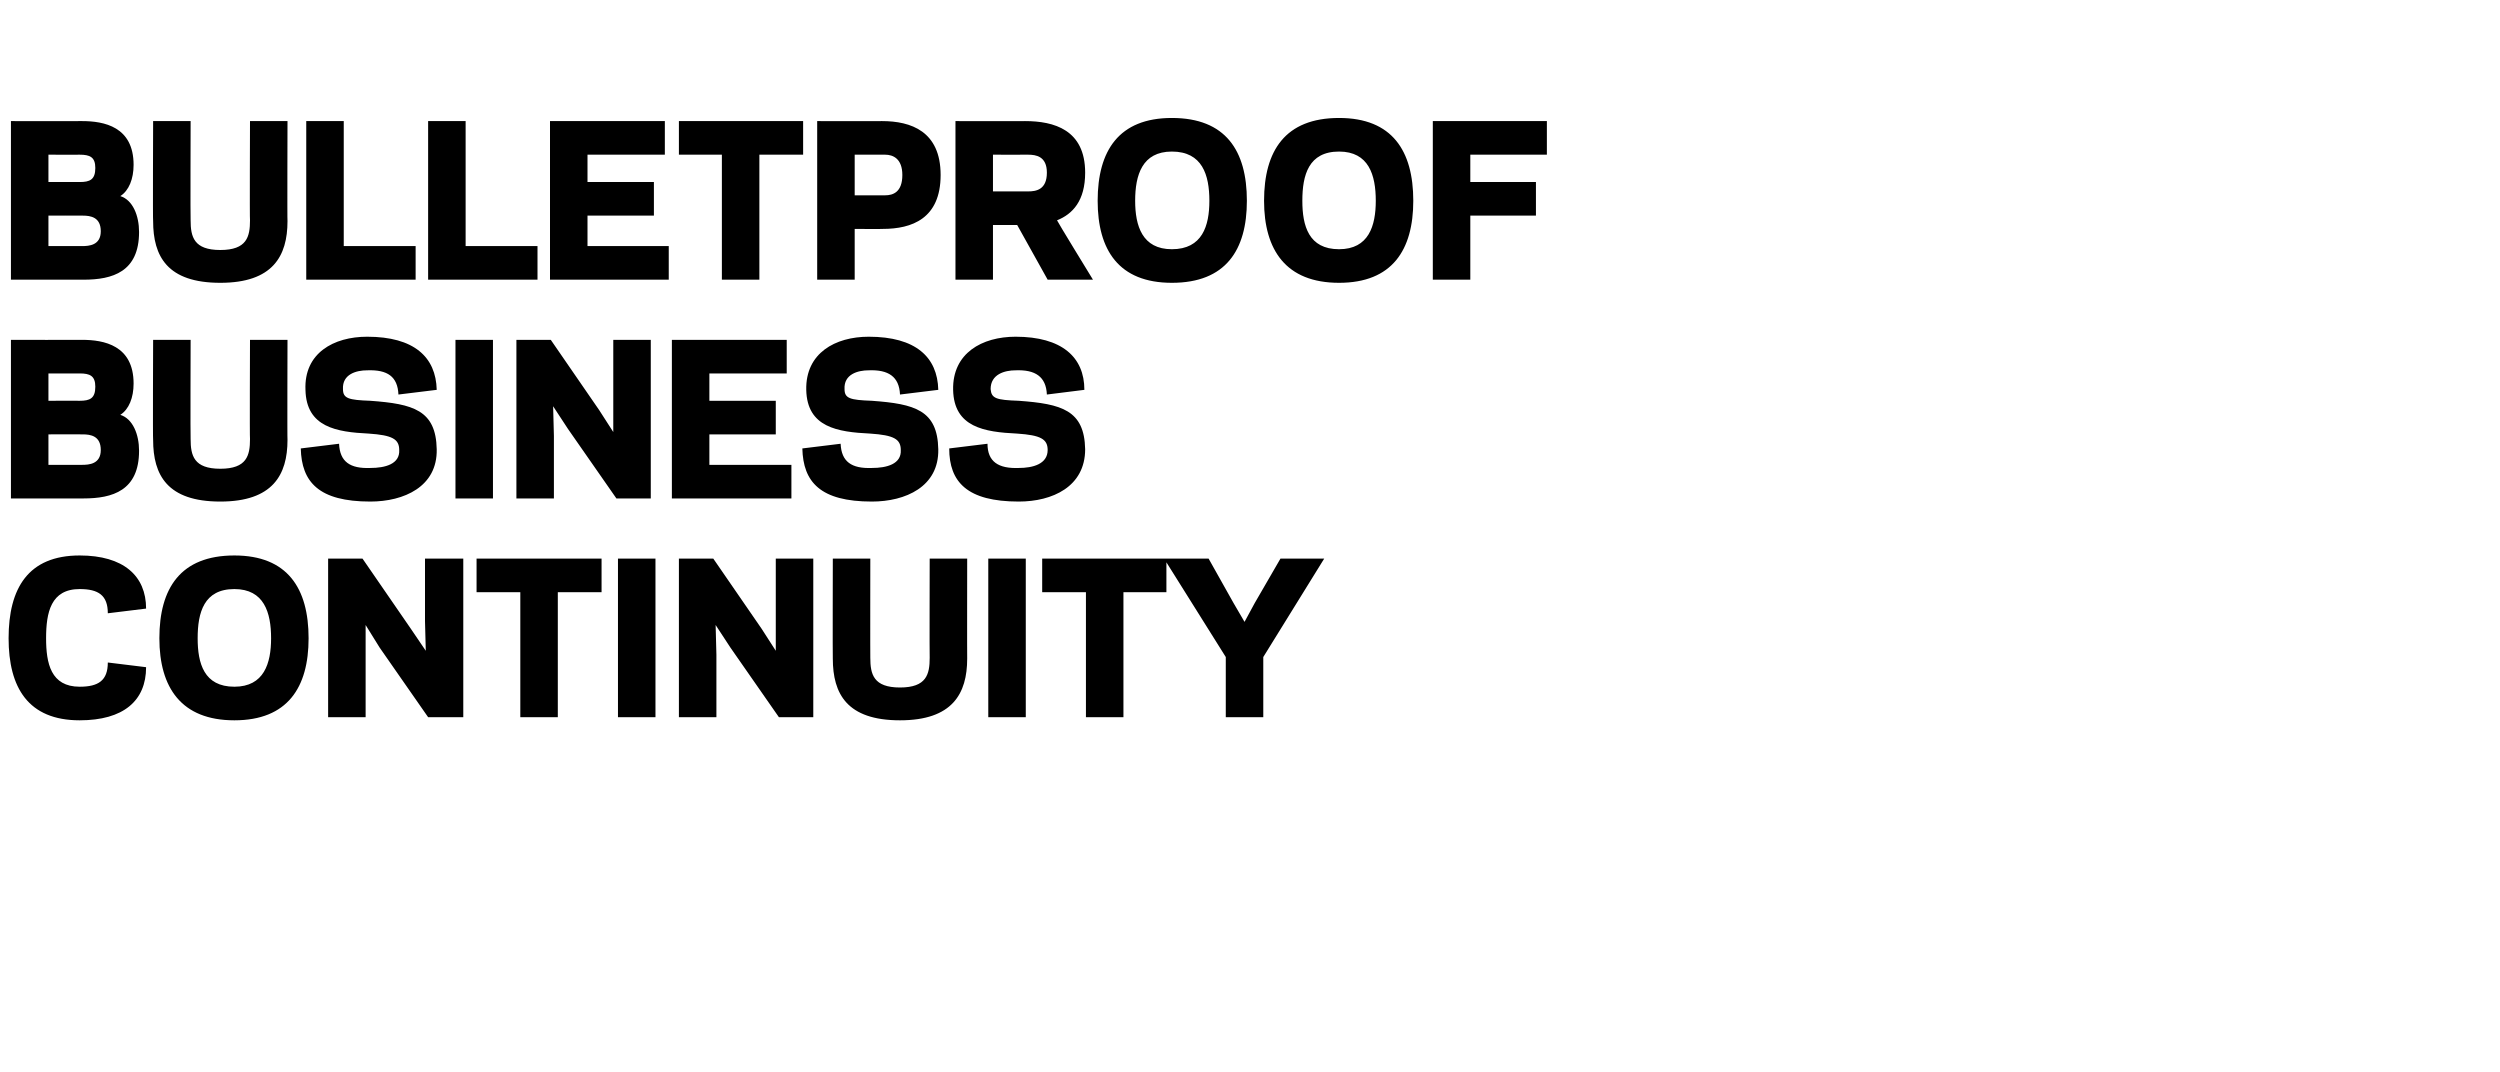 <?xml version="1.0" standalone="no"?><!DOCTYPE svg PUBLIC "-//W3C//DTD SVG 1.1//EN" "http://www.w3.org/Graphics/SVG/1.1/DTD/svg11.dtd"><svg xmlns="http://www.w3.org/2000/svg" version="1.1" width="320px" height="137.2px" viewBox="0 0 320 137.2"><desc>Bulletproof business continuity</desc><defs/><g id="Polygon117930"><path d="m10.2 87.9c2.4 0 3.6-.8 3.6-3.1c0 0 4.9.6 4.9.6c0 4.3-2.9 6.8-8.5 6.8c-6.6 0-9.1-4.2-9.1-10.5c0-6.4 2.5-10.6 9.1-10.6c5.6 0 8.5 2.6 8.5 6.8c0 0-4.9.6-4.9.6c0-2.3-1.2-3.1-3.6-3.1c-3.7 0-4.3 3-4.3 6.3c0 3.2.6 6.2 4.3 6.2zm10.2-6.2c0-6.4 2.7-10.6 9.6-10.6c6.8 0 9.5 4.2 9.5 10.6c0 6.3-2.7 10.5-9.5 10.5c-6.8 0-9.6-4.2-9.6-10.5zm4.9 0c0 3.2.8 6.2 4.7 6.2c3.8 0 4.7-3 4.7-6.2c0-3.3-.9-6.3-4.7-6.3c-3.9 0-4.7 3-4.7 6.3zm23.3 1.2l-1.8-2.9l0 3.8l0 8l-4.8 0l0-20.3l4.4 0l6.2 9l1.9 2.8l-.1-3.8l0-8l4.9 0l0 20.3l-4.5 0l-6.2-8.9zm22.8 8.9l-4.8 0l0-16l-5.6 0l0-4.3l16 0l0 4.3l-5.6 0l0 16zm12.5 0l-4.8 0l0-20.3l4.8 0l0 20.3zm9.6-8.9l-1.9-2.9l.1 3.8l0 8l-4.8 0l0-20.3l4.4 0l6.2 9l1.8 2.8l0-3.8l0-8l4.8 0l0 20.3l-4.4 0l-6.2-8.9zm13.1 1.4c-.03.04 0-12.8 0-12.8l4.8 0c0 0-.02 12.73 0 12.7c0 2.1.4 3.8 3.8 3.8c3.4 0 3.8-1.7 3.8-3.8c-.03.03 0-12.7 0-12.7l4.8 0c0 0-.02 12.84 0 12.8c0 4.5-1.9 7.9-8.6 7.9c-6.8 0-8.6-3.4-8.6-7.9zm24.7 7.5l-4.8 0l0-20.3l4.8 0l0 20.3zm12.5 0l-4.8 0l0-16l-5.6 0l0-4.3l15.9 0l0 4.3l-5.5 0l0 16zm10.9-20.3l3.2 5.7l1.4 2.4l1.3-2.4l3.3-5.7l5.6 0l-7.8 12.6l0 7.7l-4.8 0l0-7.7l-7.9-12.6l5.7 0z" stroke="none" fill="#000"/></g><g id="Polygon117929"><path d="m1.4 63.8l0-20.3c0 0 9.1.02 9.1 0c2.8 0 6.6.7 6.6 5.6c0 1.8-.6 3.3-1.7 4c1.6.5 2.4 2.5 2.4 4.6c0 5.1-3.4 6.1-7.1 6.1c-.04 0-9.3 0-9.3 0zm9.1-4.3c.9 0 2.4-.1 2.4-1.9c0-1.8-1.3-2-2.3-2c-.04-.02-4.4 0-4.4 0l0 3.9c0 0 4.25.01 4.3 0zm-4.3-11.7l0 3.5c0 0 4.04-.01 4 0c1.3 0 2-.3 2-1.8c0-1.4-.7-1.7-2-1.7c.04.01-4 0-4 0zm13.4 8.5c-.05.04 0-12.8 0-12.8l4.8 0c0 0-.04 12.73 0 12.7c0 2.1.4 3.8 3.8 3.8c3.4 0 3.8-1.7 3.8-3.8c-.05.03 0-12.7 0-12.7l4.8 0c0 0-.04 12.84 0 12.8c0 4.5-1.9 7.9-8.6 7.9c-6.8 0-8.6-3.4-8.6-7.9zm18.9 1.1c0 0 4.9-.6 4.9-.6c.1 2.3 1.4 3.2 4 3.1c1.9 0 3.8-.5 3.7-2.3c0-1.4-.9-1.9-3.9-2.1c-4.1-.2-8-.8-8.1-5.6c-.2-4.7 3.6-6.8 7.9-6.8c6 0 8.8 2.6 8.9 6.8c0 0-4.9.6-4.9.6c-.1-2.3-1.4-3.2-4-3.1c-1.4 0-3.2.5-3.1 2.4c0 1.2.7 1.4 3.5 1.5c5.5.4 8.4 1.2 8.5 6.2c.1 4.8-4.2 6.7-8.5 6.7c-6.6 0-8.8-2.5-8.9-6.8zm24.6 6.4l-4.8 0l0-20.3l4.8 0l0 20.3zm9.6-8.9l-1.9-2.9l.1 3.8l0 8l-4.8 0l0-20.3l4.4 0l6.2 9l1.8 2.8l0-3.8l0-8l4.8 0l0 20.3l-4.4 0l-6.2-8.9zm28-11.4l0 4.3l-9.9 0l0 3.5l8.5 0l0 4.3l-8.5 0l0 3.9l10.5 0l0 4.3l-15.3 0l0-20.3l14.7 0zm2 13.9c0 0 4.9-.6 4.9-.6c.1 2.3 1.4 3.2 4 3.1c1.9 0 3.8-.5 3.7-2.3c0-1.4-.9-1.9-3.9-2.1c-4.2-.2-8.1-.8-8.2-5.6c-.1-4.7 3.7-6.8 8-6.8c6 0 8.8 2.6 8.9 6.8c0 0-4.9.6-4.9.6c-.1-2.3-1.5-3.2-4-3.1c-1.4 0-3.2.5-3.1 2.4c0 1.2.7 1.4 3.5 1.5c5.5.4 8.4 1.2 8.5 6.2c.1 4.8-4.2 6.7-8.5 6.7c-6.6 0-8.8-2.5-8.9-6.8zm18.8 0c0 0 4.9-.6 4.9-.6c0 2.3 1.4 3.2 4 3.1c1.8 0 3.7-.5 3.7-2.3c0-1.4-.9-1.9-3.9-2.1c-4.2-.2-8.1-.8-8.2-5.6c-.1-4.7 3.7-6.8 8-6.8c5.9 0 8.8 2.6 8.8 6.8c0 0-4.8.6-4.8.6c-.1-2.3-1.5-3.2-4-3.1c-1.4 0-3.2.5-3.2 2.4c.1 1.2.7 1.4 3.6 1.5c5.5.4 8.4 1.2 8.5 6.2c0 4.8-4.2 6.7-8.5 6.7c-6.6 0-8.9-2.5-8.9-6.8z" stroke="none" fill="#000"/></g><g id="Polygon117928"><path d="m1.4 35.8l0-20.3c0 0 9.1.02 9.1 0c2.8 0 6.6.7 6.6 5.6c0 1.8-.6 3.3-1.7 4c1.6.5 2.4 2.5 2.4 4.6c0 5.1-3.4 6.1-7.1 6.1c-.04 0-9.3 0-9.3 0zm9.1-4.3c.9 0 2.4-.1 2.4-1.9c0-1.8-1.3-2-2.3-2c-.04-.02-4.4 0-4.4 0l0 3.9c0 0 4.25.01 4.3 0zm-4.3-11.7l0 3.5c0 0 4.04-.01 4 0c1.3 0 2-.3 2-1.8c0-1.4-.7-1.7-2-1.7c.04.01-4 0-4 0zm13.4 8.5c-.05.04 0-12.8 0-12.8l4.8 0c0 0-.04 12.73 0 12.7c0 2.1.4 3.8 3.8 3.8c3.4 0 3.8-1.7 3.8-3.8c-.05.03 0-12.7 0-12.7l4.8 0c0 0-.04 12.84 0 12.8c0 4.5-1.9 7.9-8.6 7.9c-6.8 0-8.6-3.4-8.6-7.9zm24.4 3.2l9.2 0l0 4.3l-14 0l0-20.3l4.8 0l0 16zm15.6 0l9.2 0l0 4.3l-14 0l0-20.3l4.8 0l0 16zm25.5-16l0 4.3l-9.9 0l0 3.5l8.5 0l0 4.3l-8.5 0l0 3.9l10.4 0l0 4.3l-15.2 0l0-20.3l14.7 0zm12.1 20.3l-4.8 0l0-16l-5.5 0l0-4.3l15.9 0l0 4.3l-5.6 0l0 16zm16.1-10.8c1 0 2.2-.4 2.2-2.6c0-2.1-1.2-2.6-2.2-2.6c-.02.01-3.9 0-3.9 0l0 5.2c0 0 3.88.01 3.9 0zm-3.9 10.8l-4.8 0l0-20.3c0 0 8.32.02 8.3 0c3.7 0 7.5 1.3 7.5 6.9c0 5.6-3.7 6.9-7.4 6.9c.02.03-3.6 0-3.6 0l0 6.5zm17.7 0l-4.8 0l0-20.3c0 0 8.95.02 8.9 0c3.7 0 7.7 1.1 7.7 6.6c0 3.6-1.6 5.3-3.6 6.1c-.05.01 4.6 7.6 4.6 7.6l-5.8 0l-3.9-7l-3.1 0l0 7zm4.5-11.3c1 0 2.4-.2 2.4-2.4c0-2.1-1.4-2.3-2.4-2.3c.01.01-4.5 0-4.5 0l0 4.7c0 0 4.51-.01 4.5 0zm8.9 1.2c0-6.4 2.7-10.6 9.5-10.6c6.9 0 9.6 4.2 9.6 10.6c0 6.3-2.7 10.5-9.6 10.5c-6.8 0-9.5-4.2-9.5-10.5zm4.8 0c0 3.2.9 6.2 4.7 6.2c3.9 0 4.8-3 4.8-6.2c0-3.3-.9-6.3-4.8-6.3c-3.8 0-4.7 3-4.7 6.3zm16.5 0c0-6.4 2.7-10.6 9.6-10.6c6.8 0 9.5 4.2 9.5 10.6c0 6.3-2.7 10.5-9.5 10.5c-6.8 0-9.6-4.2-9.6-10.5zm4.9 0c0 3.2.8 6.2 4.7 6.2c3.8 0 4.7-3 4.7-6.2c0-3.3-.9-6.3-4.7-6.3c-3.9 0-4.7 3-4.7 6.3zm21.5 10.1l-4.8 0l0-20.3l14.6 0l0 4.3l-9.8 0l0 3.5l8.4 0l0 4.3l-8.4 0l0 8.2z" stroke="none" fill="#000"/></g></svg>